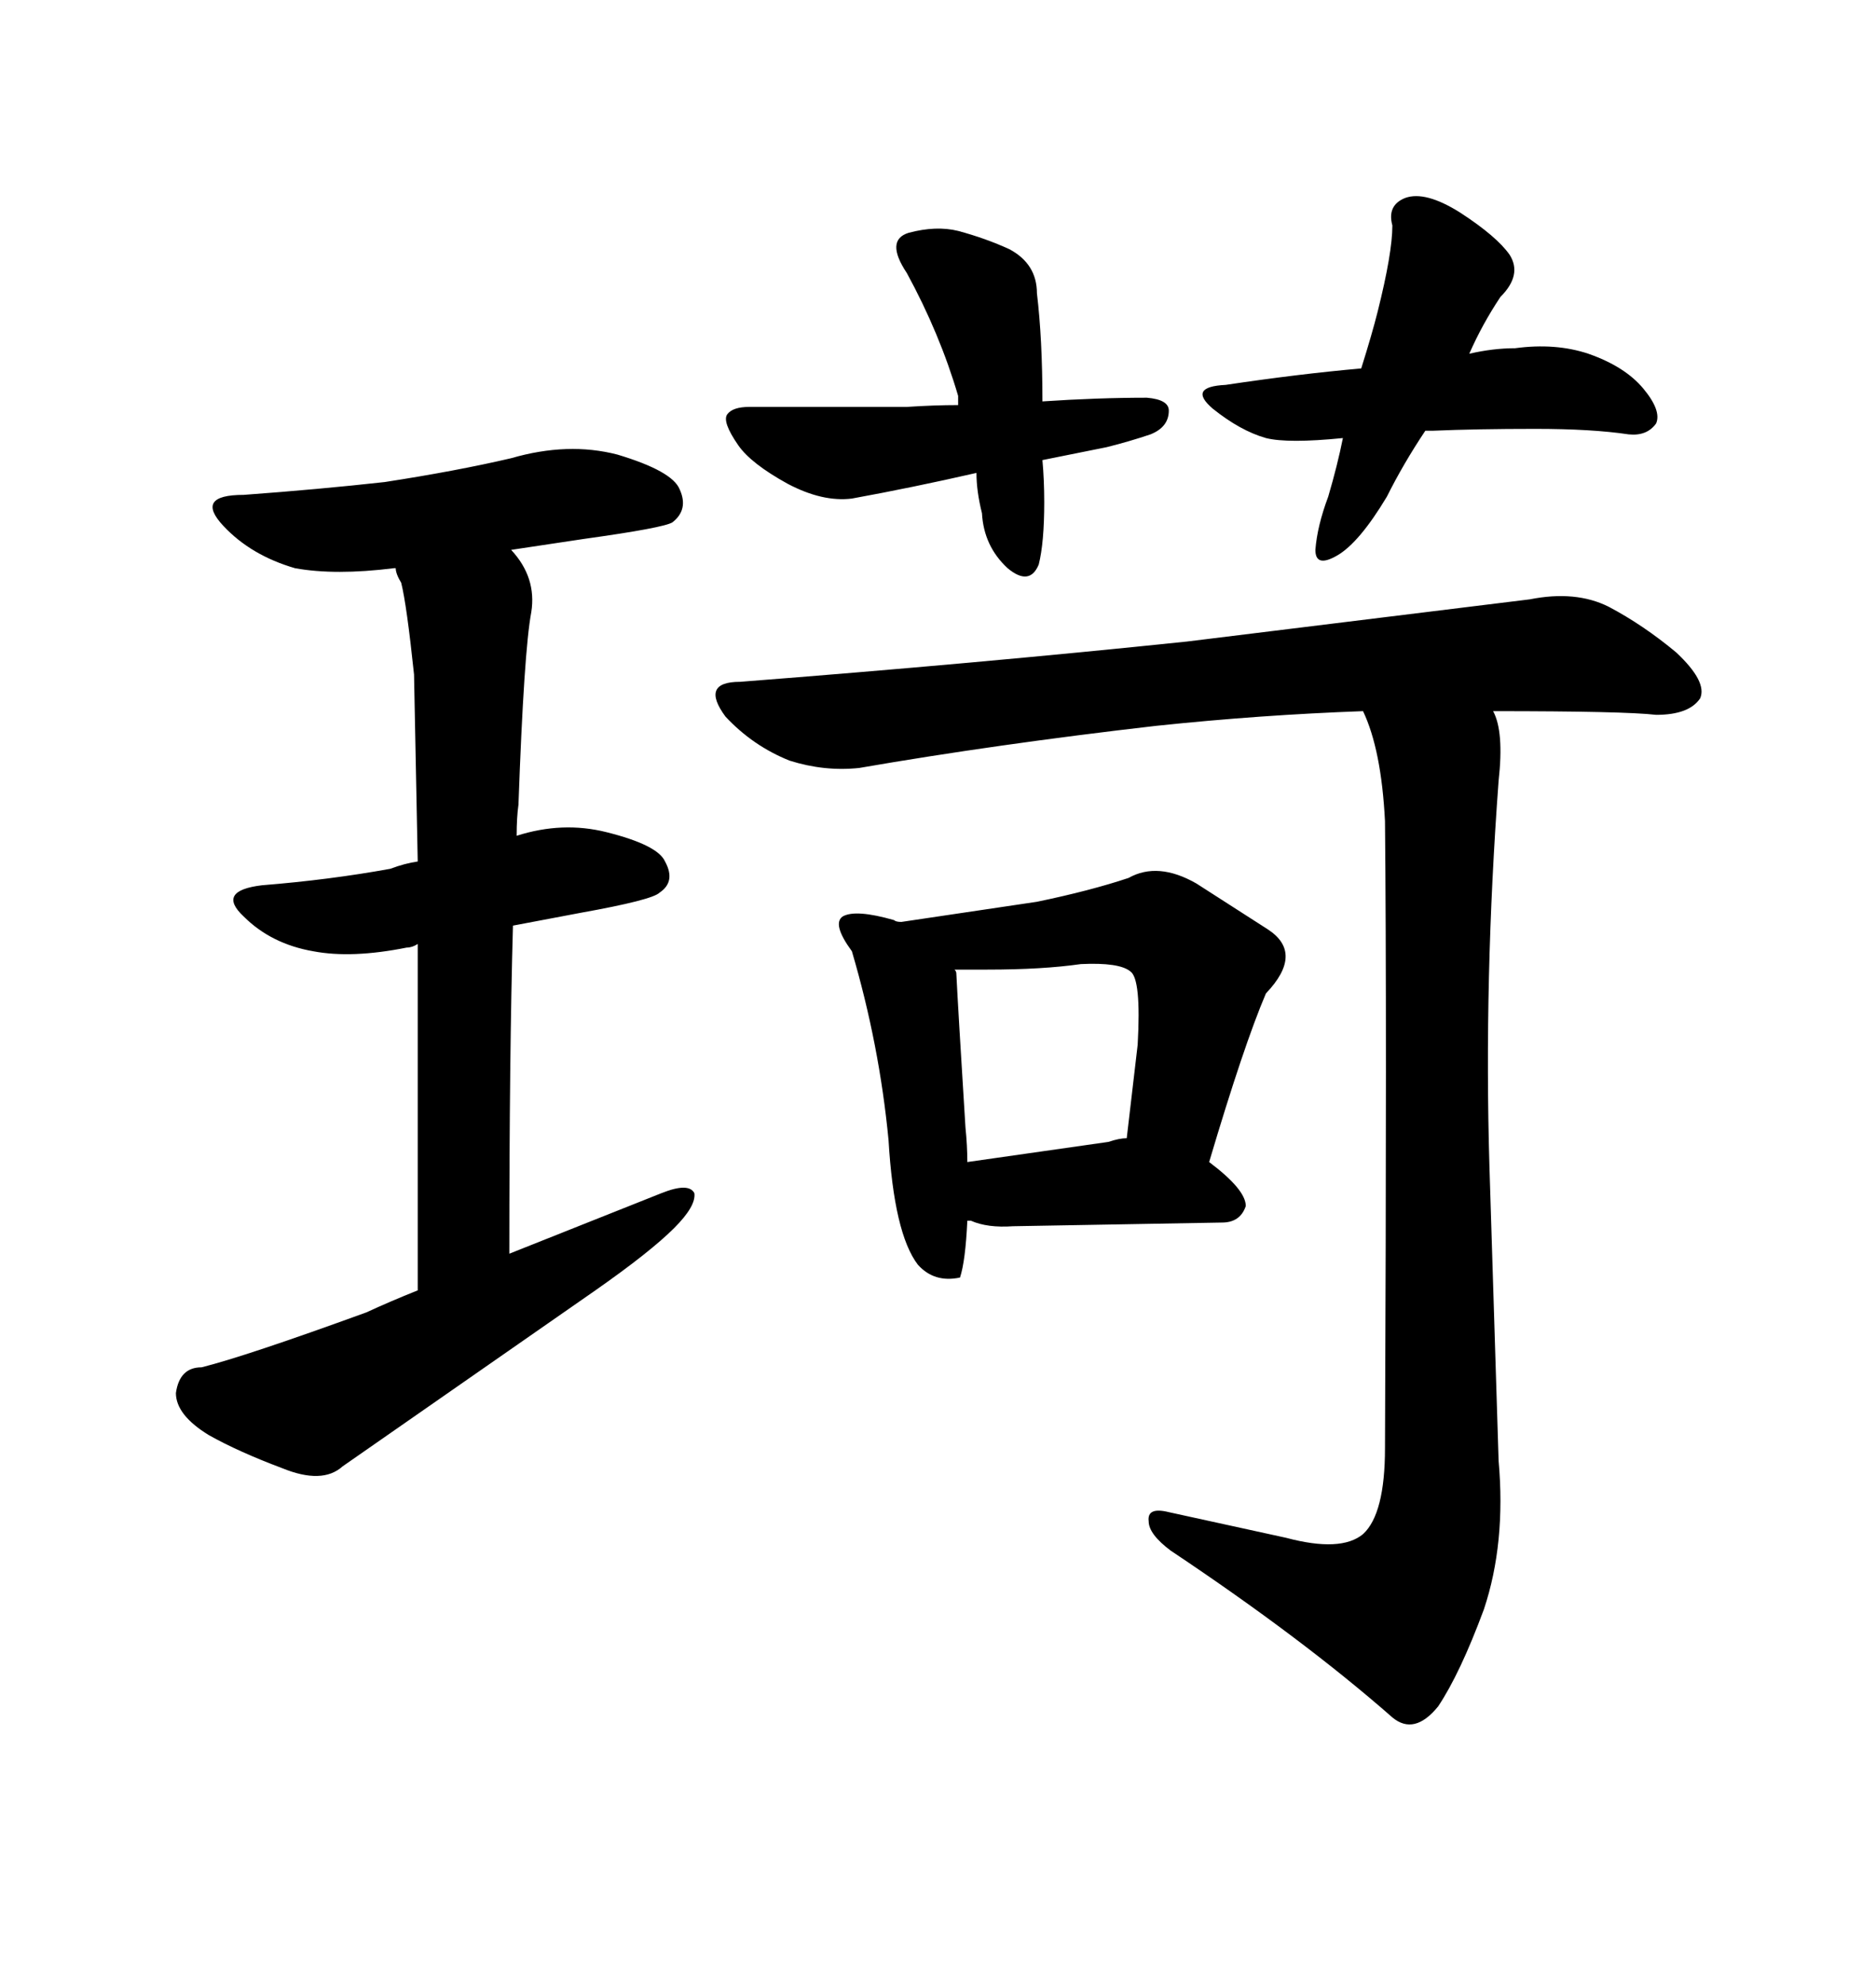<svg xmlns="http://www.w3.org/2000/svg" xmlns:xlink="http://www.w3.org/1999/xlink" width="300" height="317.285"><path d="M66.80 206.25L66.80 150.88Q65.92 151.46 65.04 151.46L65.04 151.46Q56.25 153.22 50.10 152.05L50.10 152.05Q43.36 150.88 38.96 146.48L38.96 146.48Q34.57 142.38 41.89 141.50L41.89 141.50Q52.73 140.63 62.40 138.87L62.40 138.87Q64.75 137.99 66.80 137.70L66.80 137.70L66.21 107.81Q65.04 96.68 64.16 93.16L64.16 93.16Q63.28 91.70 63.28 90.82L63.28 90.82L62.99 90.82Q53.61 91.99 47.17 90.82L47.17 90.82Q40.14 88.77 35.74 84.08L35.74 84.08Q31.05 79.10 38.96 79.10L38.96 79.10Q50.98 78.22 61.52 77.05L61.52 77.05Q72.95 75.29 81.74 73.24L81.74 73.24Q90.82 70.61 98.73 72.66L98.73 72.66Q107.52 75.29 108.69 78.22L108.69 78.22Q110.16 81.45 107.52 83.50L107.52 83.50Q106.05 84.38 93.46 86.13L93.46 86.13L81.74 87.89Q85.84 92.29 84.96 97.85L84.96 97.85Q83.79 104.00 82.91 128.61L82.91 128.61Q82.62 130.66 82.62 133.59L82.62 133.59Q89.94 131.25 96.97 133.01L96.97 133.01Q105.18 135.06 106.35 137.70L106.35 137.70Q108.11 140.92 105.47 142.68L105.47 142.68Q104.30 143.85 92.87 145.90L92.87 145.90L82.03 147.95Q81.45 168.46 81.45 200.39L81.45 200.39L105.76 190.72Q110.16 188.96 111.04 190.72L111.04 190.72Q111.33 192.77 107.81 196.29L107.81 196.29Q104.00 200.10 95.21 206.25L95.21 206.25L54.79 234.38Q51.56 237.30 45.12 234.67L45.12 234.67Q38.09 232.03 33.40 229.39L33.40 229.39Q28.13 226.17 28.13 222.66L28.13 222.66Q28.71 218.55 32.23 218.55L32.23 218.55Q39.26 216.80 58.59 209.77L58.59 209.77Q62.40 208.01 66.80 206.25L66.80 206.25ZM136.23 152.05L136.23 152.05Q133.01 147.66 134.77 146.48L134.77 146.48Q136.82 145.31 142.97 147.07L142.97 147.07Q143.26 147.36 144.14 147.36L144.14 147.36L165.82 144.14Q174.32 142.38 180.47 140.33L180.47 140.33Q185.16 137.70 191.31 141.21L191.31 141.21L202.73 148.54Q208.59 152.34 202.44 158.79L202.44 158.79Q198.93 166.99 193.36 185.74L193.36 185.74Q199.22 190.14 199.22 192.77L199.22 192.77Q198.34 195.41 195.41 195.41L195.41 195.41L162.01 196.00Q157.91 196.29 155.27 195.12L155.27 195.12L154.69 195.12Q154.39 201.56 153.52 204.20L153.52 204.20Q149.41 205.08 146.78 202.15L146.78 202.15Q142.97 197.17 142.09 182.23L142.09 182.23Q140.63 166.99 136.23 152.05ZM154.39 180.18L154.39 180.18Q154.69 183.11 154.69 185.74L154.69 185.74L177.25 182.52Q179.00 181.93 180.18 181.93L180.18 181.93L181.93 166.99Q182.52 156.45 180.76 155.27L180.76 155.27Q179.00 153.81 172.85 154.10L172.85 154.10Q166.70 154.98 157.91 154.98L157.91 154.98L152.64 154.98Q152.93 155.27 152.93 155.57L152.93 155.57Q153.22 161.43 154.39 180.18ZM221.48 131.25L221.48 131.25Q220.90 119.82 217.97 113.67L217.97 113.67Q201.56 114.26 184.86 116.02L184.86 116.02Q159.38 118.95 137.40 122.75L137.40 122.75Q131.84 123.34 126.27 121.58L126.27 121.58Q120.41 119.24 116.02 114.55L116.02 114.55Q111.91 108.98 118.36 108.98L118.36 108.98Q156.15 106.05 189.84 102.54L189.84 102.54L244.63 95.80Q251.95 94.34 257.23 96.97L257.23 96.97Q262.79 99.90 268.07 104.30L268.07 104.30Q273.05 108.98 271.88 111.62L271.88 111.62Q270.12 114.26 264.84 114.26L264.84 114.26Q259.86 113.67 238.77 113.67L238.77 113.67Q240.53 116.89 239.65 124.80L239.65 124.80Q237.30 156.45 238.18 186.33L238.18 186.33L239.65 233.50Q240.82 246.68 237.30 257.23L237.30 257.23Q233.50 267.48 229.98 272.75L229.98 272.75Q226.17 277.44 222.66 274.51L222.66 274.51Q208.30 261.91 187.21 247.85L187.21 247.85Q183.69 245.21 183.69 243.16L183.69 243.16Q183.40 240.82 186.91 241.70L186.91 241.70L205.66 245.80Q214.45 248.14 217.97 245.21L217.97 245.21Q221.48 241.99 221.48 231.45L221.48 231.45Q221.78 161.43 221.48 131.25ZM145.02 43.65L145.02 43.65Q141.50 38.38 145.31 37.21L145.31 37.21Q149.71 36.04 153.22 36.91L153.22 36.91Q157.62 38.09 161.43 39.84L161.43 39.84Q165.82 42.19 165.82 46.88L165.82 46.88Q166.70 54.20 166.70 64.16L166.70 64.16Q175.49 63.57 183.40 63.57L183.40 63.57Q186.91 63.87 186.91 65.63L186.91 65.63Q186.91 68.26 183.98 69.43L183.98 69.43Q180.47 70.61 176.95 71.48L176.95 71.48L166.70 73.54Q166.99 76.76 166.99 80.27L166.99 80.27Q166.99 86.72 166.11 90.23L166.11 90.23Q164.65 93.75 161.13 90.82L161.13 90.82Q157.32 87.30 157.03 82.03L157.03 82.03Q156.15 78.52 156.15 75.59L156.15 75.59Q145.90 77.93 136.23 79.69L136.23 79.69Q131.54 80.27 125.98 77.34L125.98 77.34Q120.12 74.12 118.07 71.19L118.07 71.19Q115.43 67.38 116.31 66.21L116.31 66.21Q117.19 65.04 119.82 65.04L119.82 65.04L145.02 65.04Q149.41 64.75 153.22 64.75L153.22 64.75L153.22 63.28Q150.29 53.32 145.02 43.65ZM222.66 36.04L222.66 36.04Q221.78 32.81 224.71 31.64L224.71 31.64Q227.93 30.47 233.50 33.98L233.50 33.98Q239.36 37.79 241.41 40.72L241.41 40.72Q243.46 43.95 239.94 47.46L239.94 47.46Q237.01 51.86 234.96 56.54L234.96 56.54Q238.77 55.66 242.29 55.66L242.29 55.66Q248.73 54.79 254.00 56.54L254.00 56.54Q259.86 58.59 262.79 62.11L262.79 62.11Q265.72 65.63 264.84 67.68L264.84 67.68Q263.38 69.73 260.45 69.43L260.45 69.43Q254.59 68.55 245.51 68.55L245.51 68.55Q236.13 68.55 229.10 68.85L229.10 68.85L227.93 68.85Q224.41 74.12 221.78 79.39L221.78 79.39Q217.38 86.72 213.87 88.77L213.87 88.77Q210.35 90.82 210.35 87.89L210.35 87.89Q210.64 84.08 212.40 79.39L212.40 79.39Q213.87 74.41 214.75 70.02L214.75 70.02Q205.96 70.90 202.44 70.02L202.44 70.02Q198.34 68.85 193.95 65.33L193.95 65.33Q189.84 61.82 196.00 61.52L196.00 61.52Q207.71 59.77 217.68 58.89L217.68 58.89Q219.43 53.32 220.31 49.80L220.31 49.80Q222.66 40.43 222.66 36.04Z"/></svg>